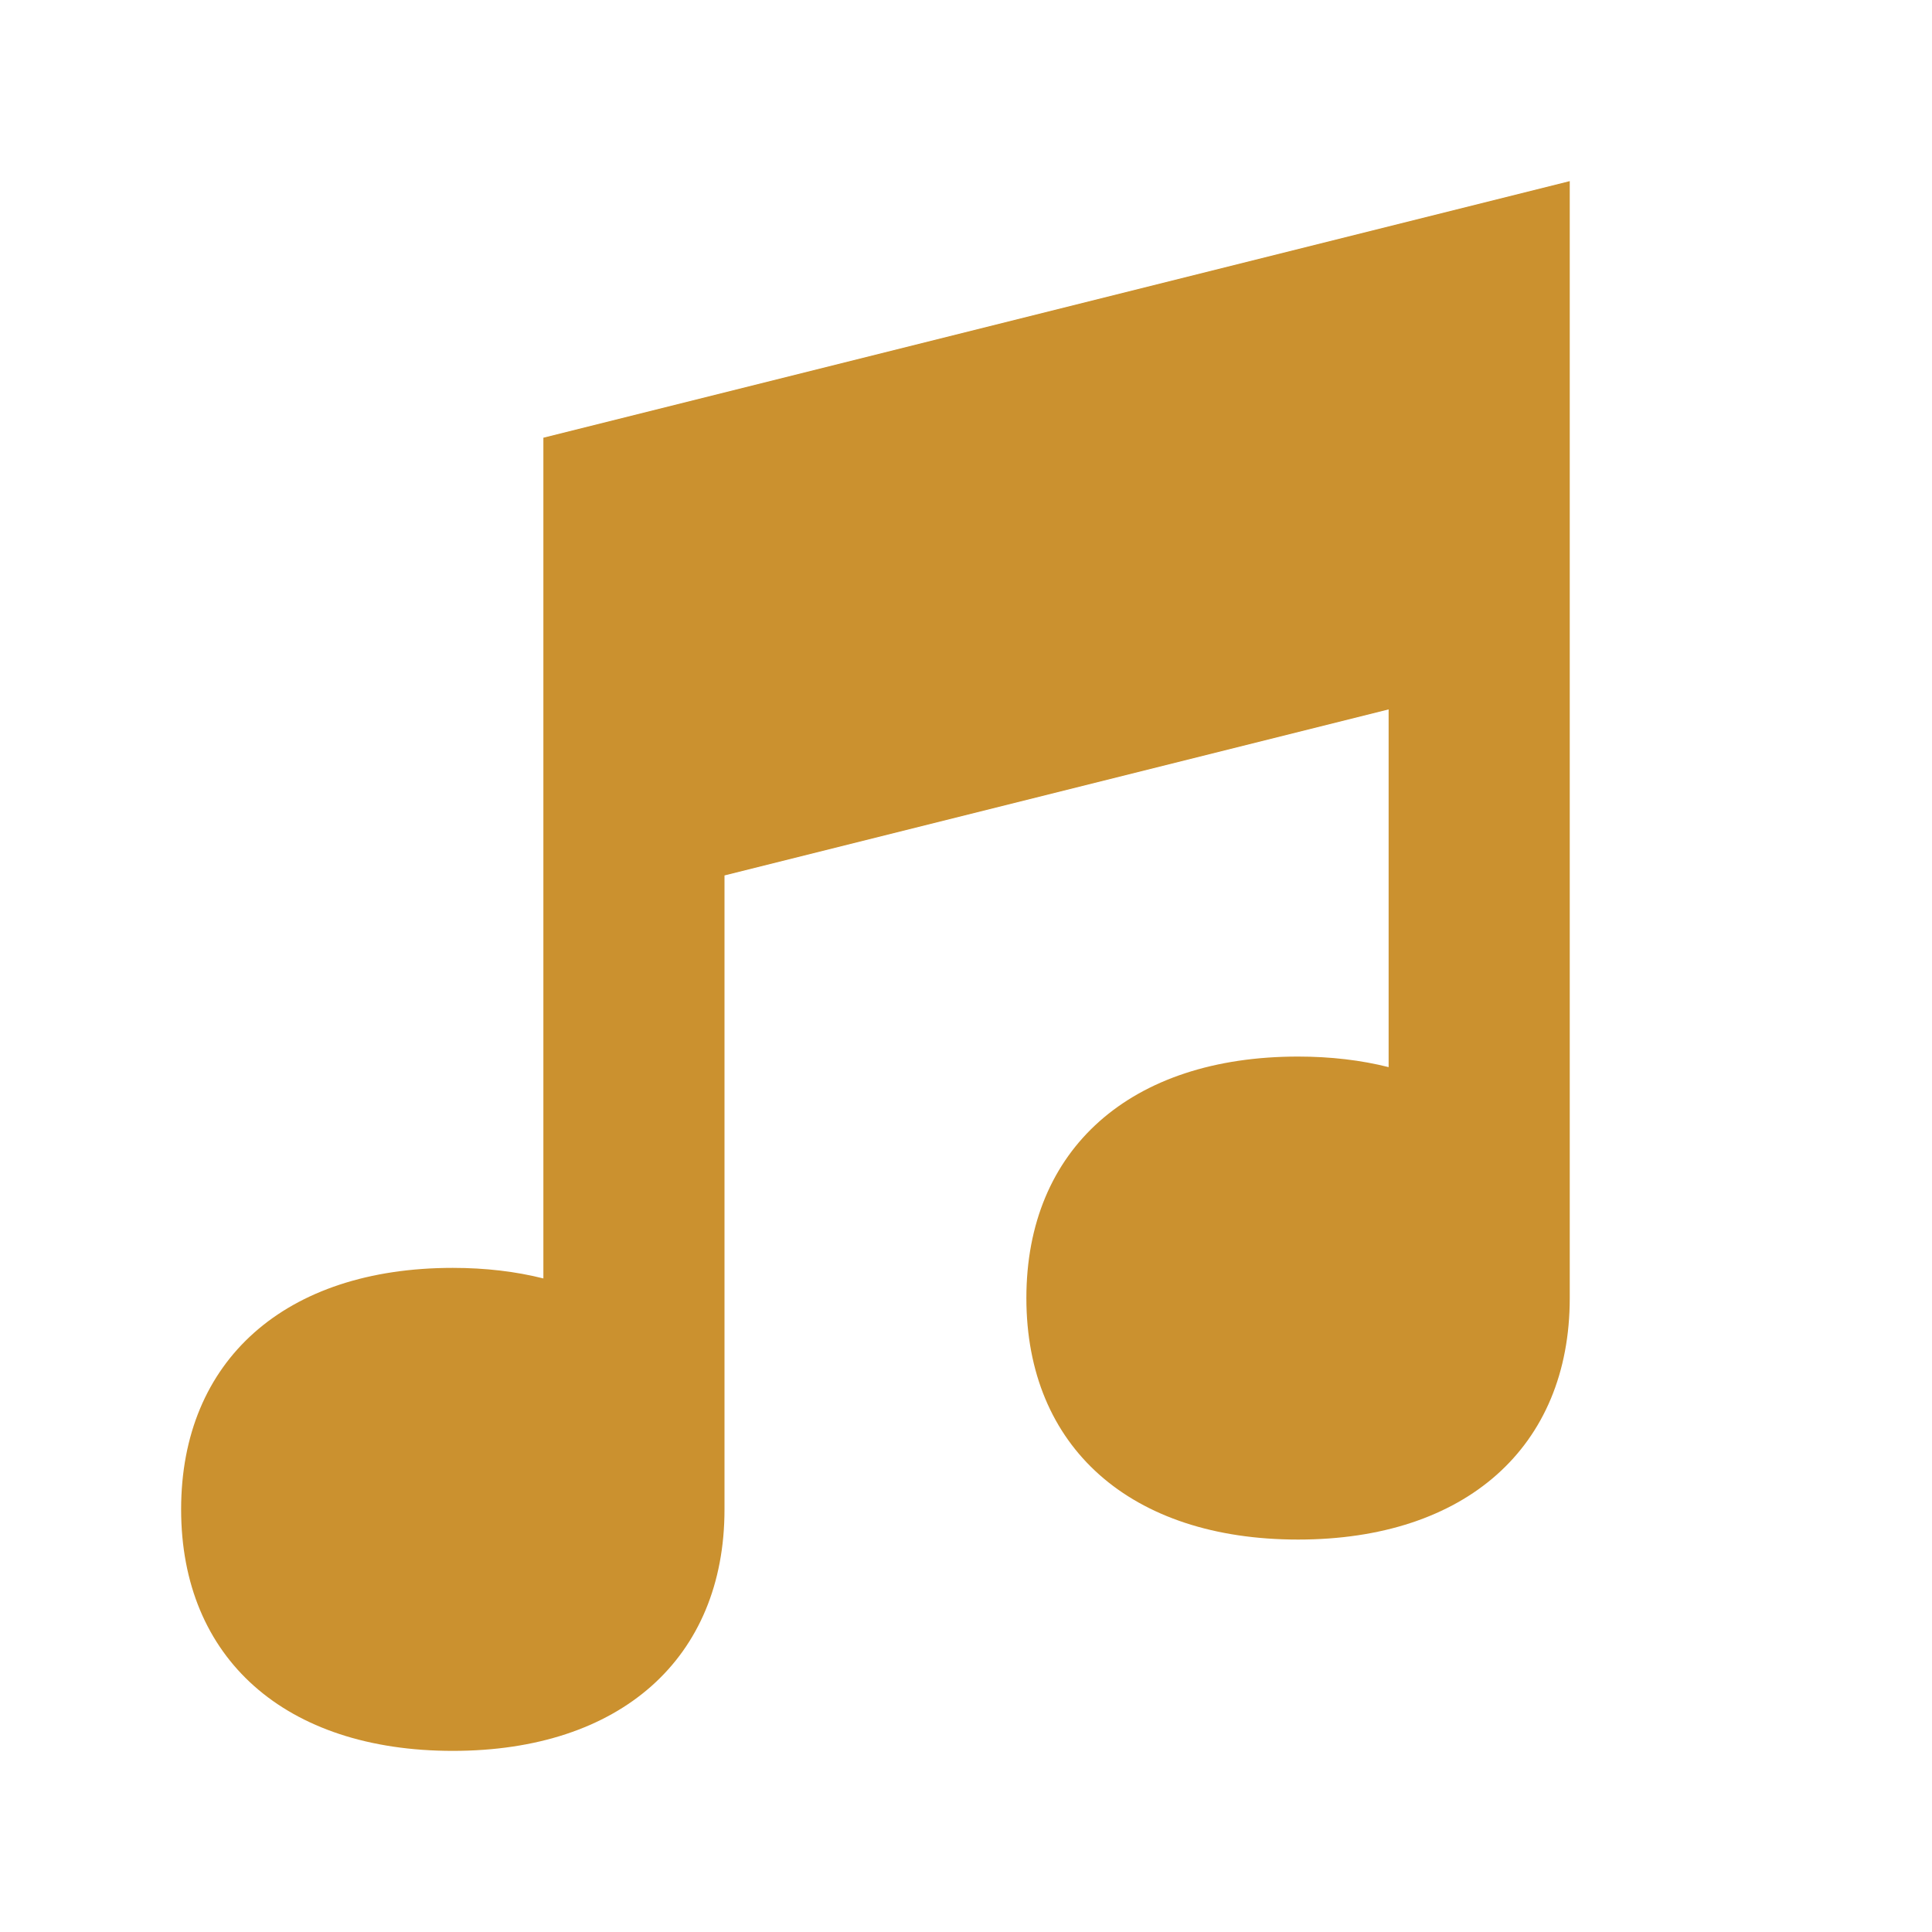 <svg xmlns="http://www.w3.org/2000/svg"  viewBox="0 0 64 64"><defs fill="#CB912F" /><path  d="m52,6v37c0,4.94-3.45,8-9,8s-9-3.06-9-8,3.45-8,9-8c1.08,0,2.09.12,3,.35v-11.85l-22,5.5v21c0,4.94-3.45,8-9,8s-9-3.06-9-8,3.45-8,9-8c1.08,0,2.09.12,3,.35V14.5S52,6,52,6Z" fill="#CB912F" /></svg>